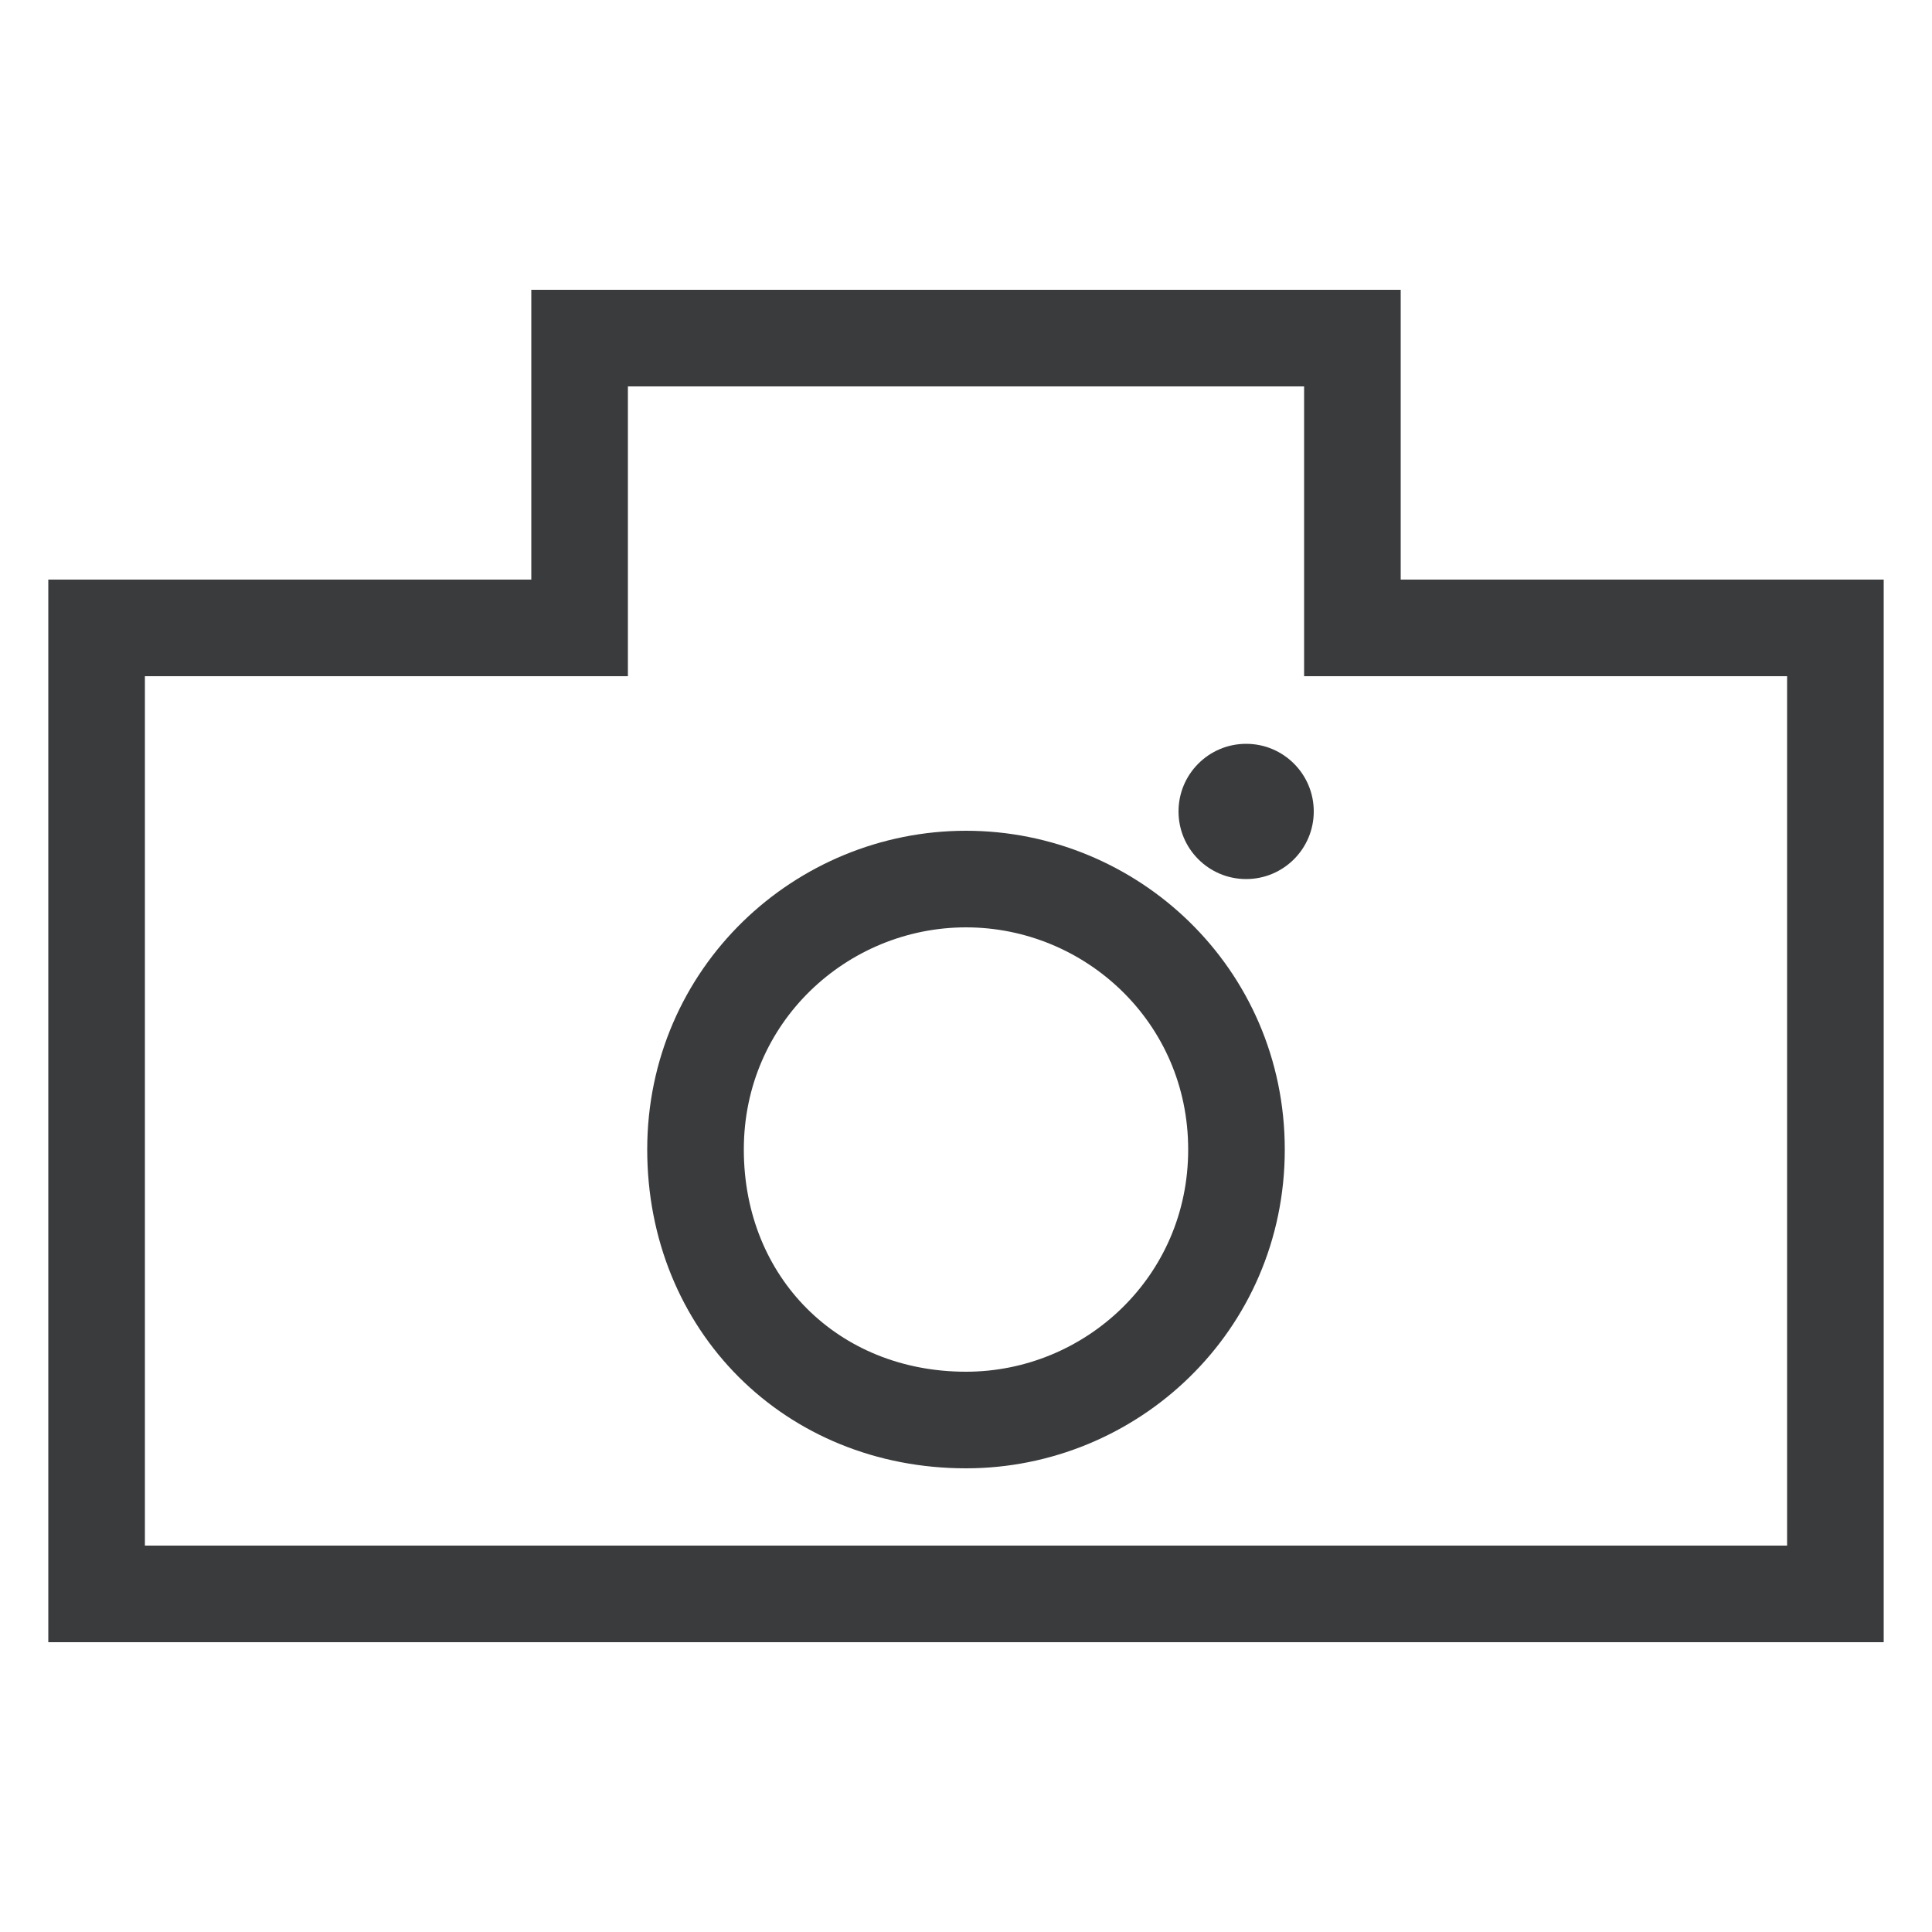 <svg xmlns="http://www.w3.org/2000/svg" width="20" height="20" viewBox="0 0 20 20"><path d="M19 6.5v10H1v-10h5v-3h8v3zm-9 2.6c-1.5 0-2.8 1.2-2.8 2.8s1.2 2.8 2.8 2.8c1.5 0 2.8-1.2 2.8-2.8S11.5 9.1 10 9.1z" style="fill:none;stroke:#3a3b3d;stroke-miterlimit:10"/><circle cx="12.9" cy="8.4" r=".7" style="fill:#3a3b3d"/></svg>